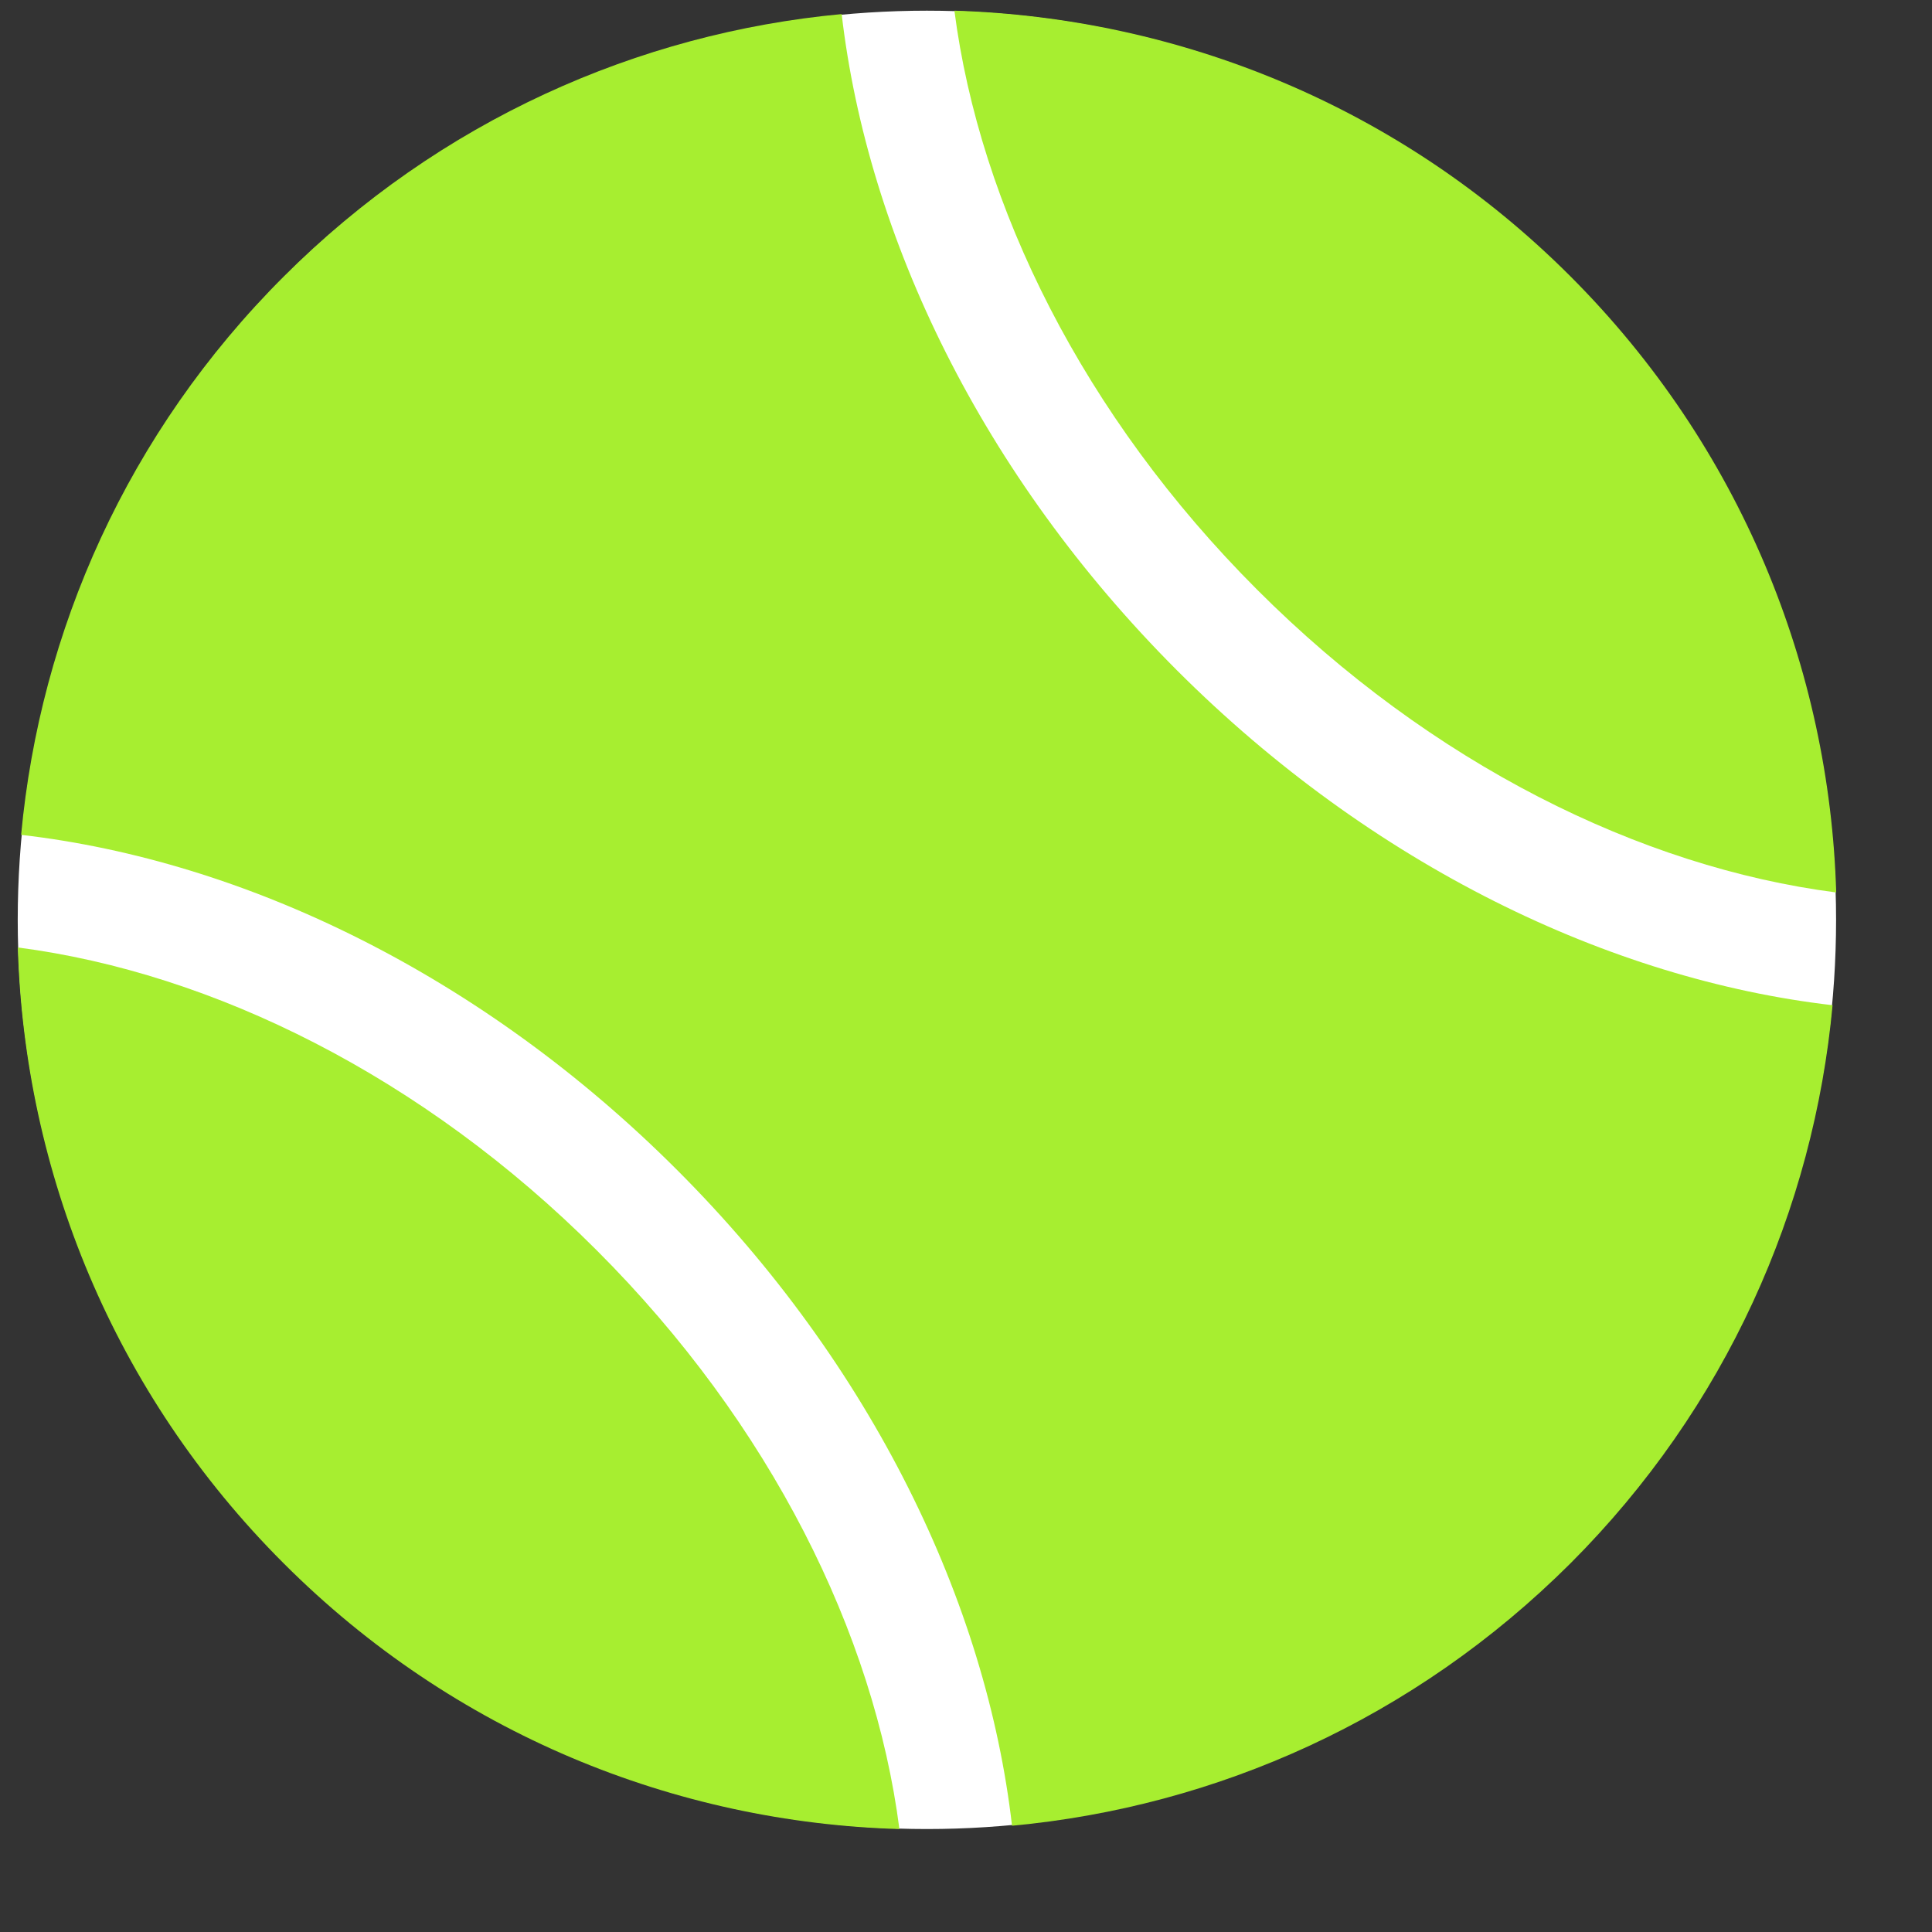<?xml version="1.0" encoding="UTF-8"?> <svg xmlns="http://www.w3.org/2000/svg" width="17" height="17" viewBox="0 0 17 17" fill="none"><rect x="0" y="0" width="17" height="17" fill="#333333" stroke="none"/> <circle cx="8.156" cy="8.094" r="8" fill="white"></circle> <path d="M7.406 0.124C5.616 0.291 3.869 1.062 2.496 2.434C1.122 3.806 0.353 5.553 0.186 7.346C2.152 7.573 4.241 8.578 5.957 10.294C7.673 12.01 8.679 14.101 8.905 16.065C10.7 15.898 12.443 15.128 13.818 13.757C15.19 12.385 15.959 10.637 16.125 8.845C14.164 8.618 12.071 7.613 10.355 5.897C8.641 4.181 7.635 2.09 7.406 0.124Z" fill="#A7EE30"></path> <path d="M16.157 7.853C16.099 5.884 15.32 3.935 13.82 2.433C12.319 0.93 10.367 0.155 8.398 0.094C8.62 1.812 9.532 3.659 11.062 5.189C12.592 6.72 14.437 7.631 16.157 7.853Z" fill="#A7EE30"></path> <path d="M0.157 8.337C0.215 10.305 0.994 12.255 2.496 13.756C3.996 15.257 5.946 16.037 7.914 16.094C7.693 14.377 6.781 12.531 5.25 11.001C3.721 9.472 1.875 8.56 0.157 8.337Z" fill="#A7EE30"></path> </svg> 
